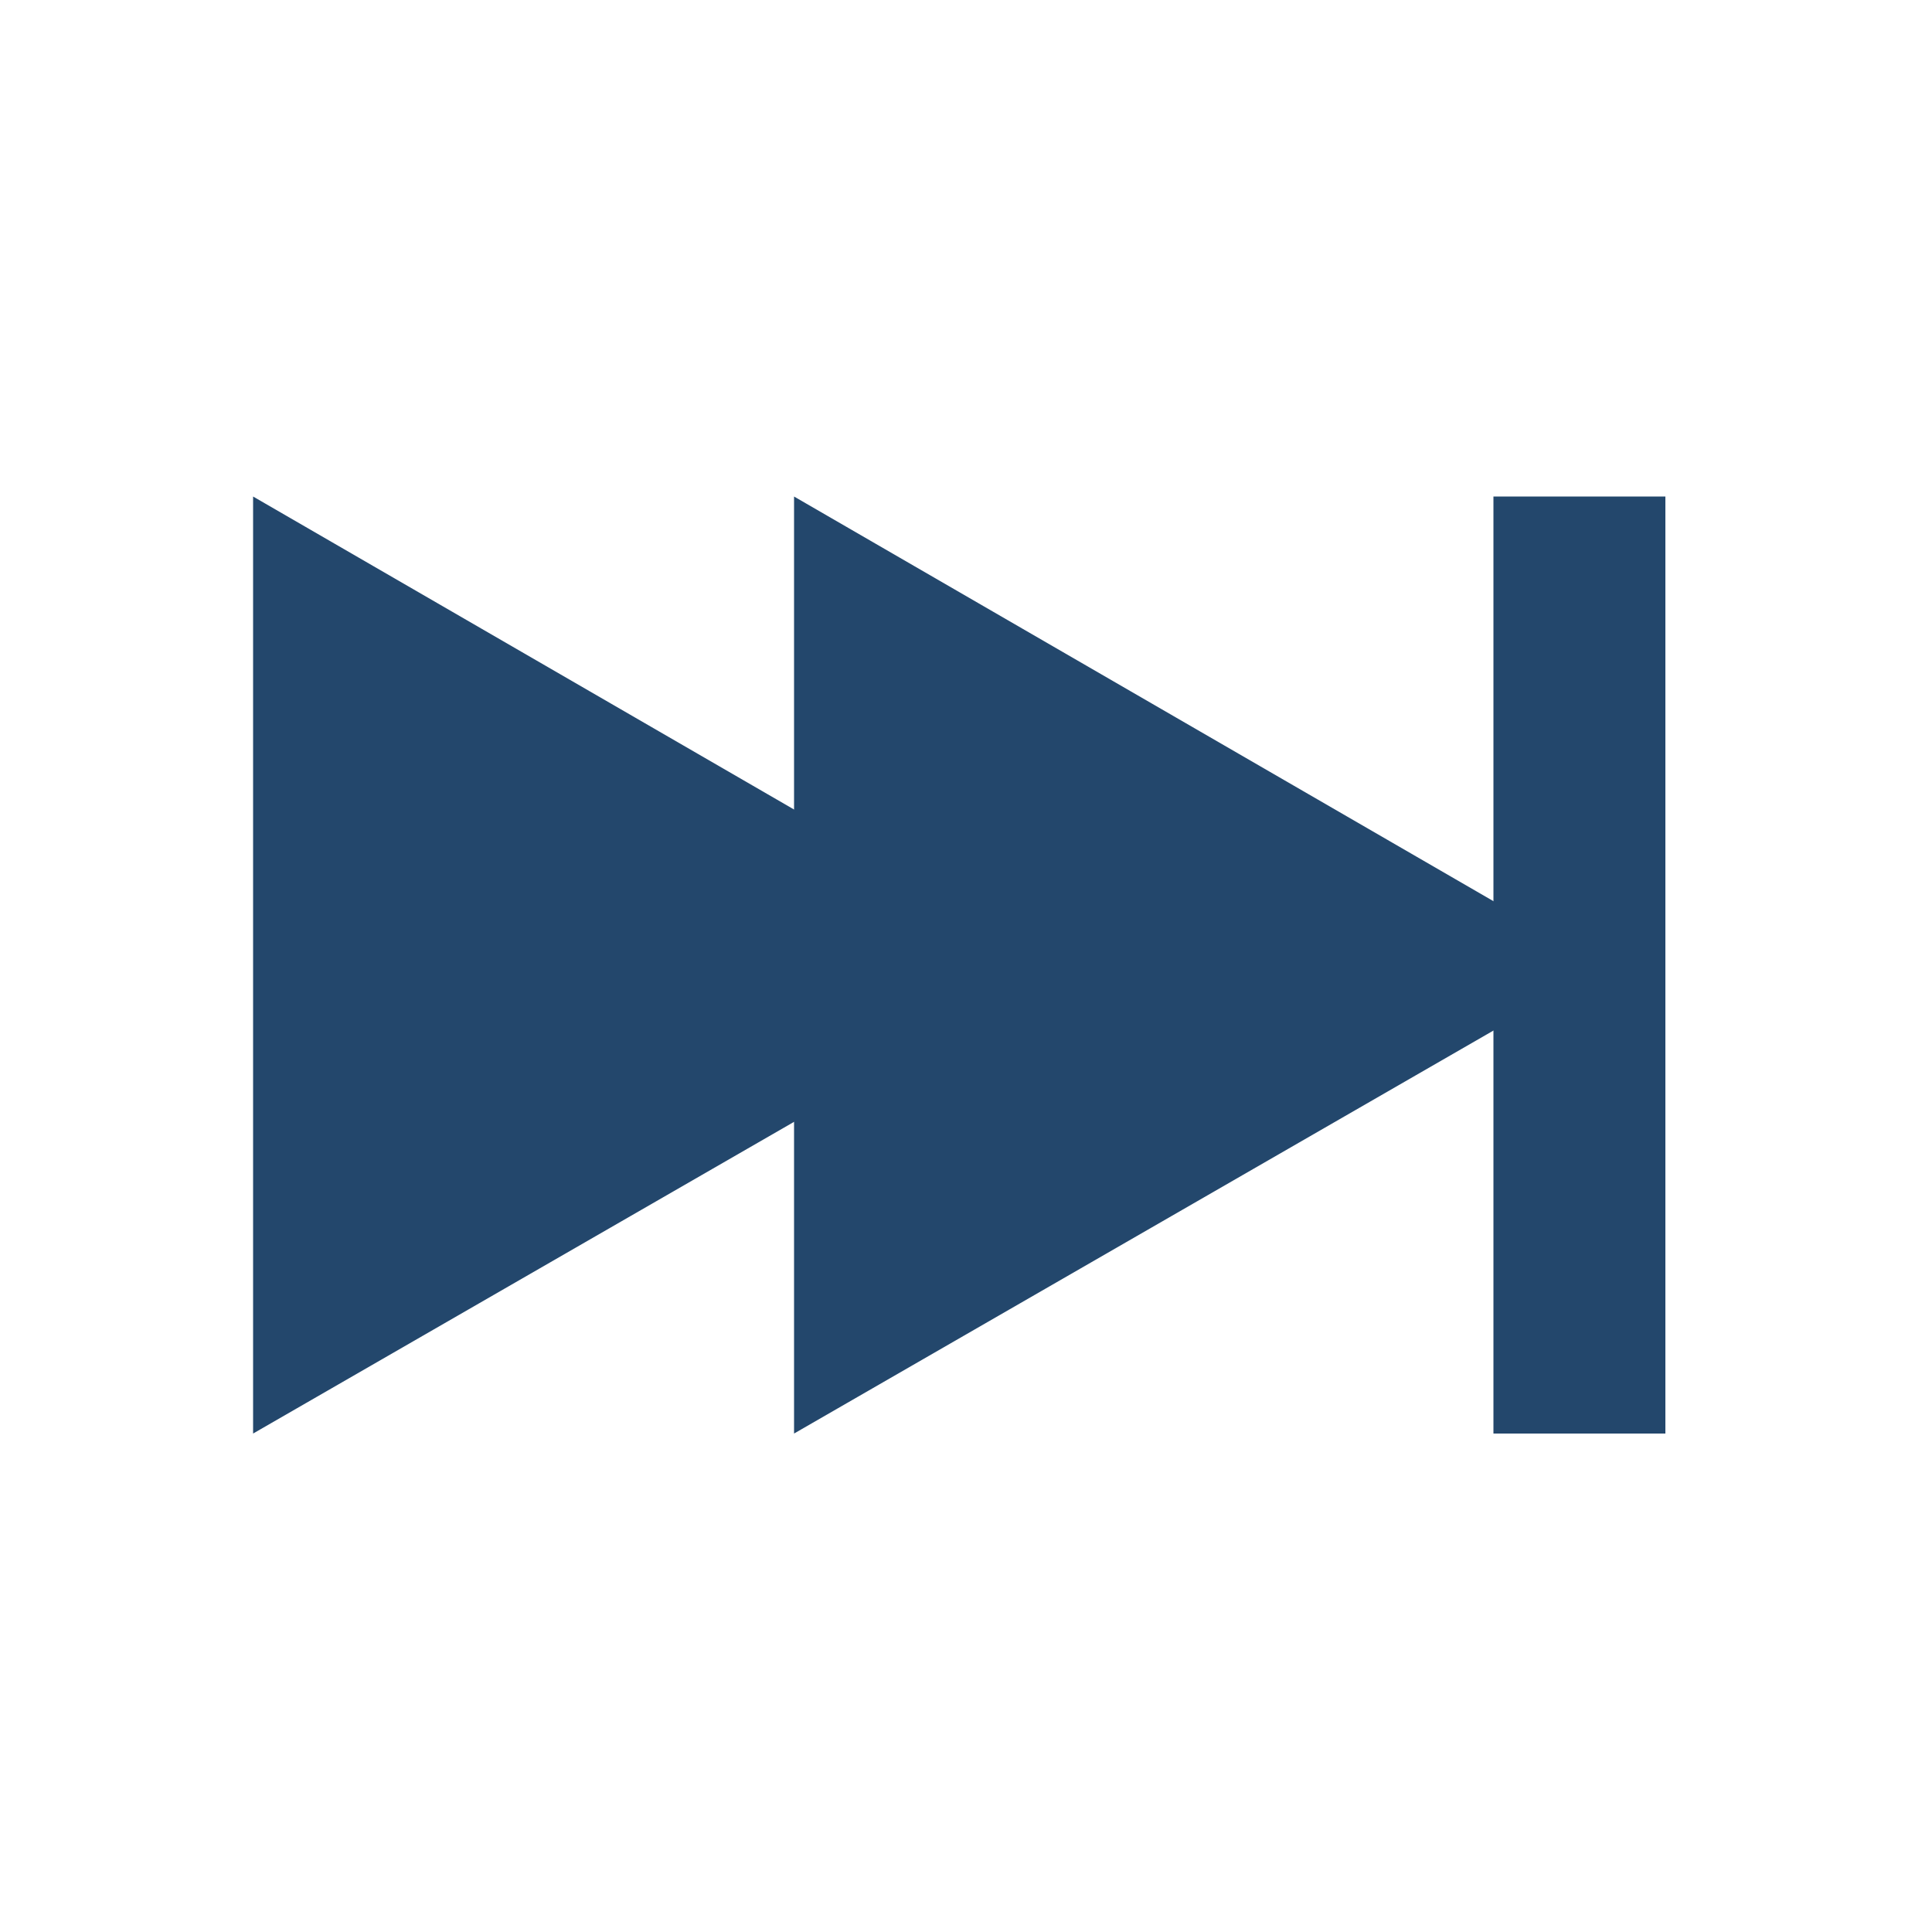 <?xml version="1.0" encoding="utf-8"?>
<!-- Generator: Adobe Illustrator 23.1.0, SVG Export Plug-In . SVG Version: 6.00 Build 0)  -->
<svg version="1.1" id="Capa_1" xmlns="http://www.w3.org/2000/svg" xmlns:xlink="http://www.w3.org/1999/xlink" x="0px" y="0px"
	 viewBox="0 0 100 100" style="enable-background:new 0 0 100 100;" xml:space="preserve">
<style type="text/css">
	.st0{fill:#23476C;}
</style>
<polygon class="st0" points="55.1,50 13.1,25.7 13.1,74.2 "/>
<polygon class="st0" points="83.1,50 41.1,25.7 41.1,74.2 "/>
<rect x="77.3" y="25.7" class="st0" width="8.9" height="48.5"/>
</svg>
